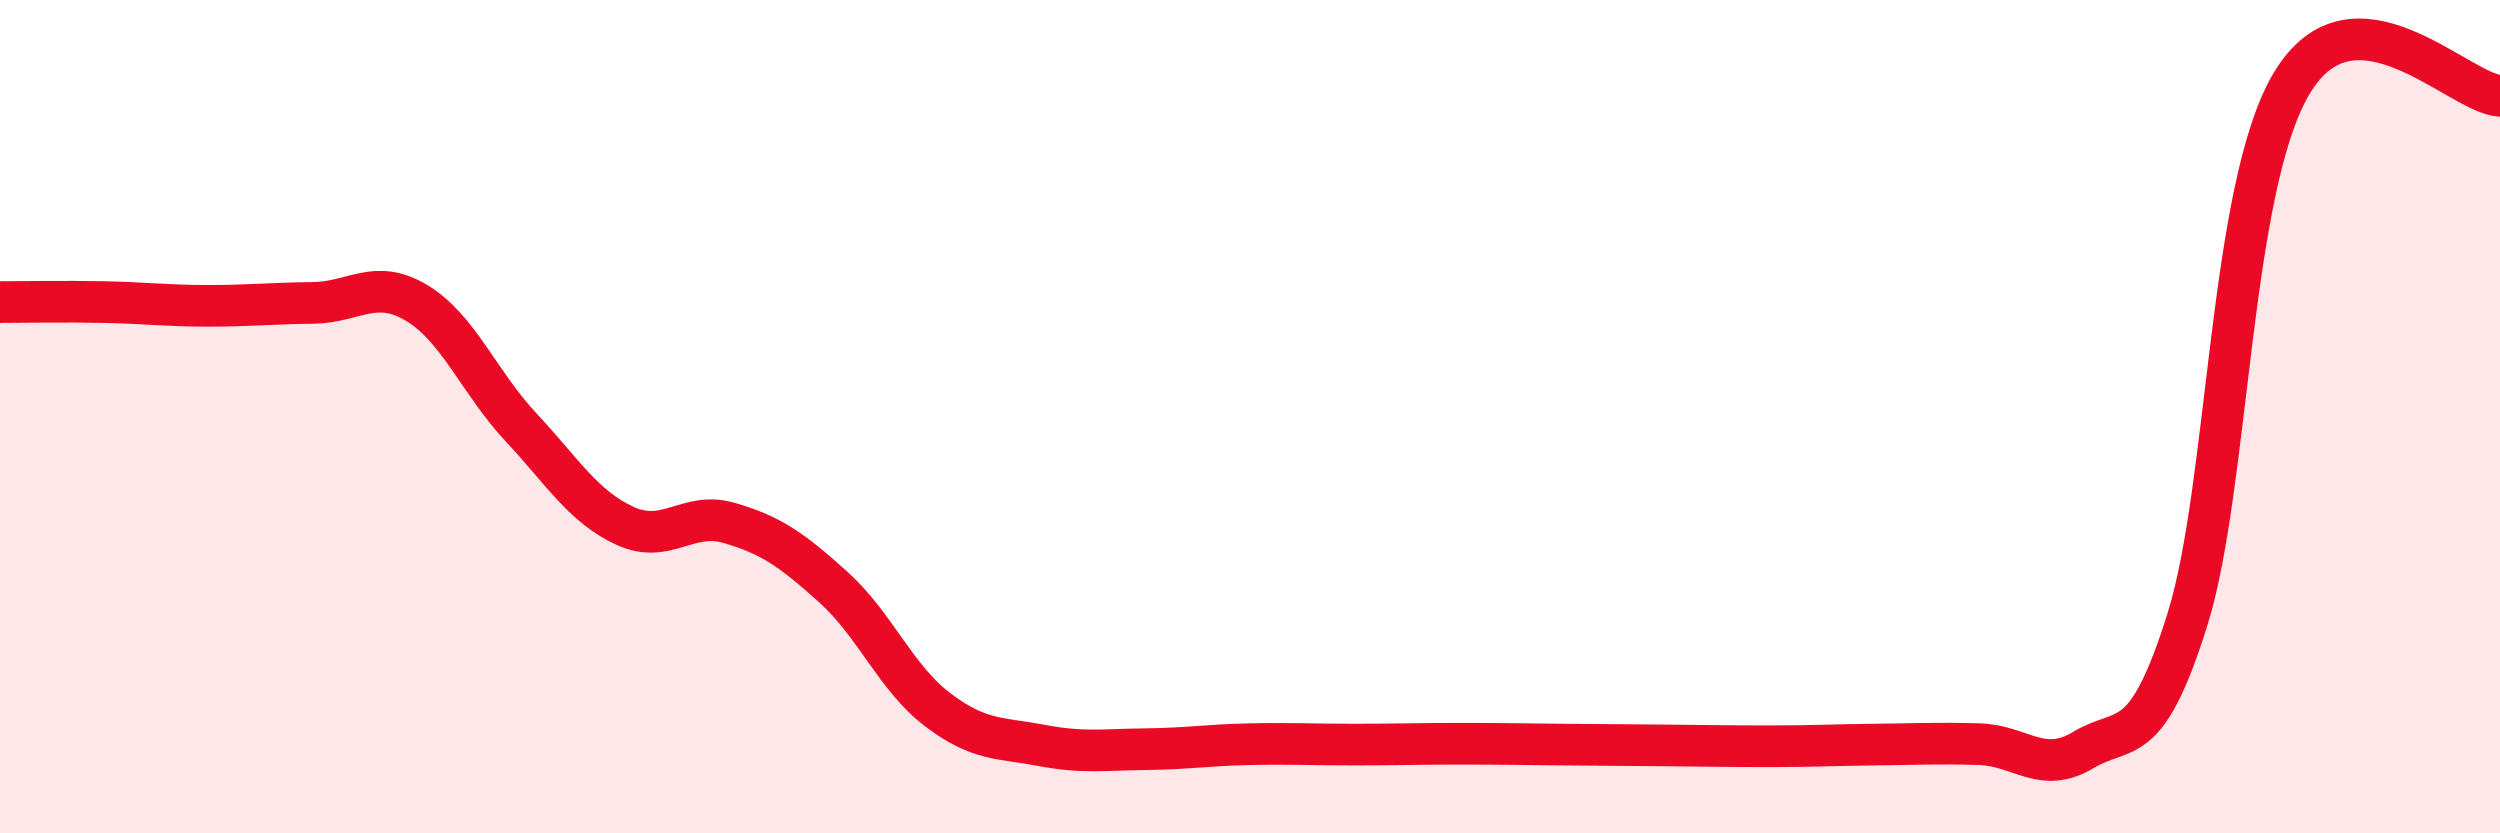
    <svg width="60" height="20" viewBox="0 0 60 20" xmlns="http://www.w3.org/2000/svg">
      <path
        d="M 0,7.25 C 0.5,7.25 1.5,7.23 2.5,7.25 C 3.5,7.27 4,7.34 5,7.34 C 6,7.34 6.5,7.28 7.5,7.27 C 8.5,7.26 9,6.67 10,7.27 C 11,7.87 11.5,9.18 12.5,10.25 C 13.5,11.32 14,12.16 15,12.62 C 16,13.08 16.5,12.26 17.5,12.55 C 18.5,12.84 19,13.19 20,14.09 C 21,14.99 21.5,16.27 22.5,17.03 C 23.5,17.79 24,17.7 25,17.89 C 26,18.08 26.5,17.99 27.5,17.98 C 28.5,17.97 29,17.88 30,17.86 C 31,17.84 31.5,17.87 32.5,17.87 C 33.5,17.87 34,17.85 35,17.85 C 36,17.85 36.5,17.86 37.5,17.87 C 38.5,17.88 39,17.88 40,17.89 C 41,17.9 41.5,17.91 42.5,17.91 C 43.5,17.91 44,17.88 45,17.87 C 46,17.86 46.5,17.83 47.5,17.86 C 48.5,17.89 49,18.6 50,18 C 51,17.4 51.5,18.06 52.5,14.86 C 53.5,11.66 53.5,4.51 55,2 C 56.5,-0.51 59,2.24 60,2.3L60 20L0 20Z"
        fill="#EB0A25"
        opacity="0.1"
        stroke-linecap="round"
        stroke-linejoin="round"
      />
      <path
        d="M 0,7.25 C 0.5,7.25 1.5,7.23 2.5,7.25 C 3.5,7.27 4,7.34 5,7.34 C 6,7.34 6.5,7.28 7.5,7.27 C 8.5,7.26 9,6.67 10,7.27 C 11,7.87 11.5,9.18 12.5,10.25 C 13.5,11.32 14,12.16 15,12.62 C 16,13.08 16.5,12.26 17.5,12.55 C 18.5,12.84 19,13.19 20,14.09 C 21,14.99 21.5,16.27 22.5,17.03 C 23.5,17.79 24,17.7 25,17.89 C 26,18.08 26.5,17.99 27.5,17.98 C 28.5,17.97 29,17.88 30,17.86 C 31,17.84 31.5,17.87 32.5,17.87 C 33.5,17.87 34,17.85 35,17.85 C 36,17.85 36.5,17.86 37.5,17.87 C 38.5,17.88 39,17.88 40,17.89 C 41,17.9 41.5,17.91 42.5,17.91 C 43.5,17.91 44,17.88 45,17.87 C 46,17.86 46.5,17.83 47.5,17.86 C 48.5,17.89 49,18.6 50,18 C 51,17.4 51.5,18.06 52.5,14.86 C 53.5,11.66 53.5,4.51 55,2 C 56.5,-0.51 59,2.24 60,2.3"
        stroke="#EB0A25"
        stroke-width="1"
        fill="none"
        stroke-linecap="round"
        stroke-linejoin="round"
      />
    </svg>
  